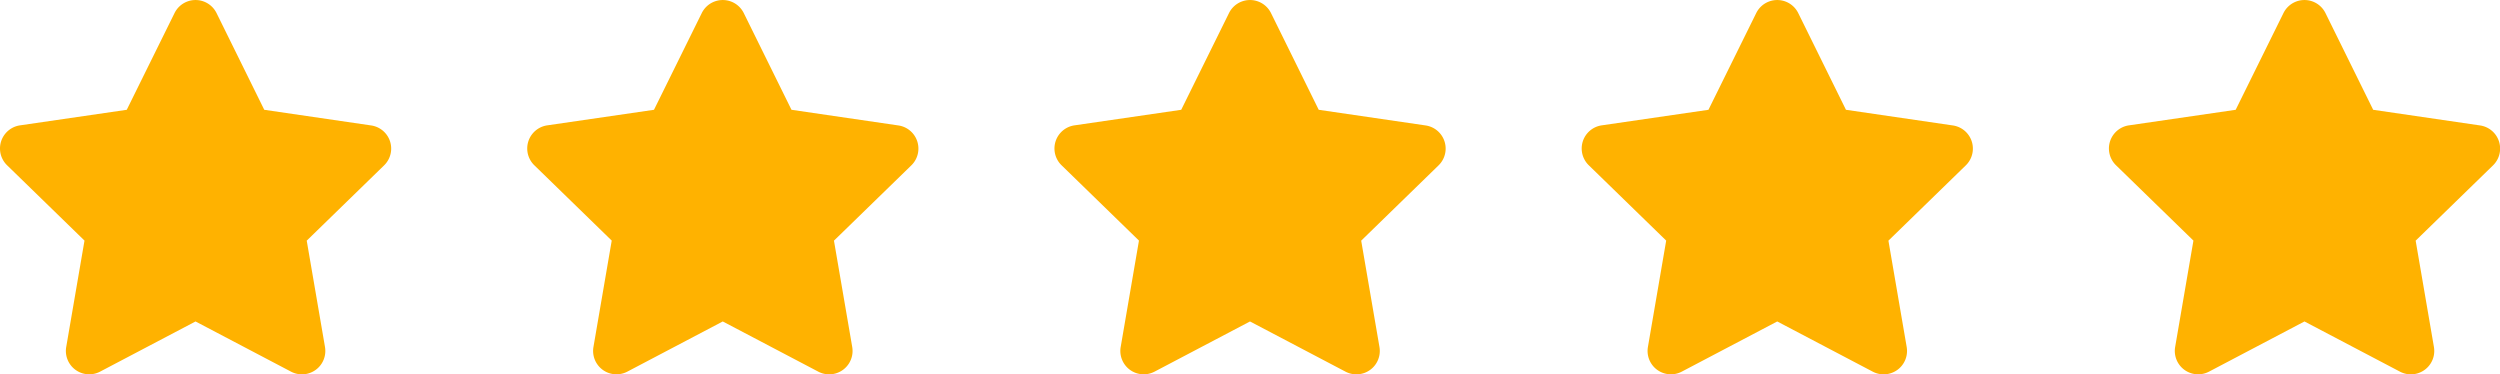 <?xml version="1.0" encoding="UTF-8"?>
<svg xmlns="http://www.w3.org/2000/svg" width="84" height="12.577" viewBox="0 0 84 12.577">
  <g id="Group_2397" data-name="Group 2397" transform="translate(-464.754 -4233.146)">
    <path id="Icon_awesome-star" data-name="Icon awesome-star" d="M7.306.437,5.7,3.688l-3.588.523A.786.786,0,0,0,1.68,5.553l2.6,2.53-.614,3.574a.785.785,0,0,0,1.14.828L8.011,10.8l3.21,1.687a.786.786,0,0,0,1.14-.828l-.614-3.574,2.6-2.53a.786.786,0,0,0-.435-1.341L10.32,3.688,8.716.437A.787.787,0,0,0,7.306.437Z" transform="translate(463.313 4233.147)" fill="#ffb200"></path>
    <path id="Icon_awesome-star-2" data-name="Icon awesome-star" d="M7.306.437,5.7,3.688l-3.588.523A.786.786,0,0,0,1.68,5.553l2.6,2.53-.614,3.574a.785.785,0,0,0,1.14.828L8.011,10.8l3.21,1.687a.786.786,0,0,0,1.14-.828l-.614-3.574,2.6-2.53a.786.786,0,0,0-.435-1.341L10.32,3.688,8.716.437A.787.787,0,0,0,7.306.437Z" transform="translate(481.028 4233.147)" fill="#ffb200"></path>
    <path id="Icon_awesome-star-3" data-name="Icon awesome-star" d="M7.306.437,5.7,3.688l-3.588.523A.786.786,0,0,0,1.68,5.553l2.6,2.53-.614,3.574a.785.785,0,0,0,1.14.828L8.011,10.8l3.21,1.687a.786.786,0,0,0,1.14-.828l-.614-3.574,2.6-2.53a.786.786,0,0,0-.435-1.341L10.32,3.688,8.716.437A.787.787,0,0,0,7.306.437Z" transform="translate(498.743 4233.147)" fill="#ffb200"></path>
    <path id="Icon_awesome-star-4" data-name="Icon awesome-star" d="M7.306.437,5.7,3.688l-3.588.523A.786.786,0,0,0,1.68,5.553l2.6,2.53-.614,3.574a.785.785,0,0,0,1.14.828L8.011,10.8l3.21,1.687a.786.786,0,0,0,1.14-.828l-.614-3.574,2.6-2.53a.786.786,0,0,0-.435-1.341L10.32,3.688,8.716.437A.787.787,0,0,0,7.306.437Z" transform="translate(516.458 4233.147)" fill="#ffb200"></path>
    <path id="Icon_awesome-star-5" data-name="Icon awesome-star" d="M7.306.437,5.7,3.688l-3.588.523A.786.786,0,0,0,1.68,5.553l2.6,2.53-.614,3.574a.785.785,0,0,0,1.14.828L8.011,10.8l3.21,1.687a.786.786,0,0,0,1.14-.828l-.614-3.574,2.6-2.53a.786.786,0,0,0-.435-1.341L10.32,3.688,8.716.437A.787.787,0,0,0,7.306.437Z" transform="translate(534.173 4233.147)" fill="#ffb200"></path>
  </g>
</svg>
